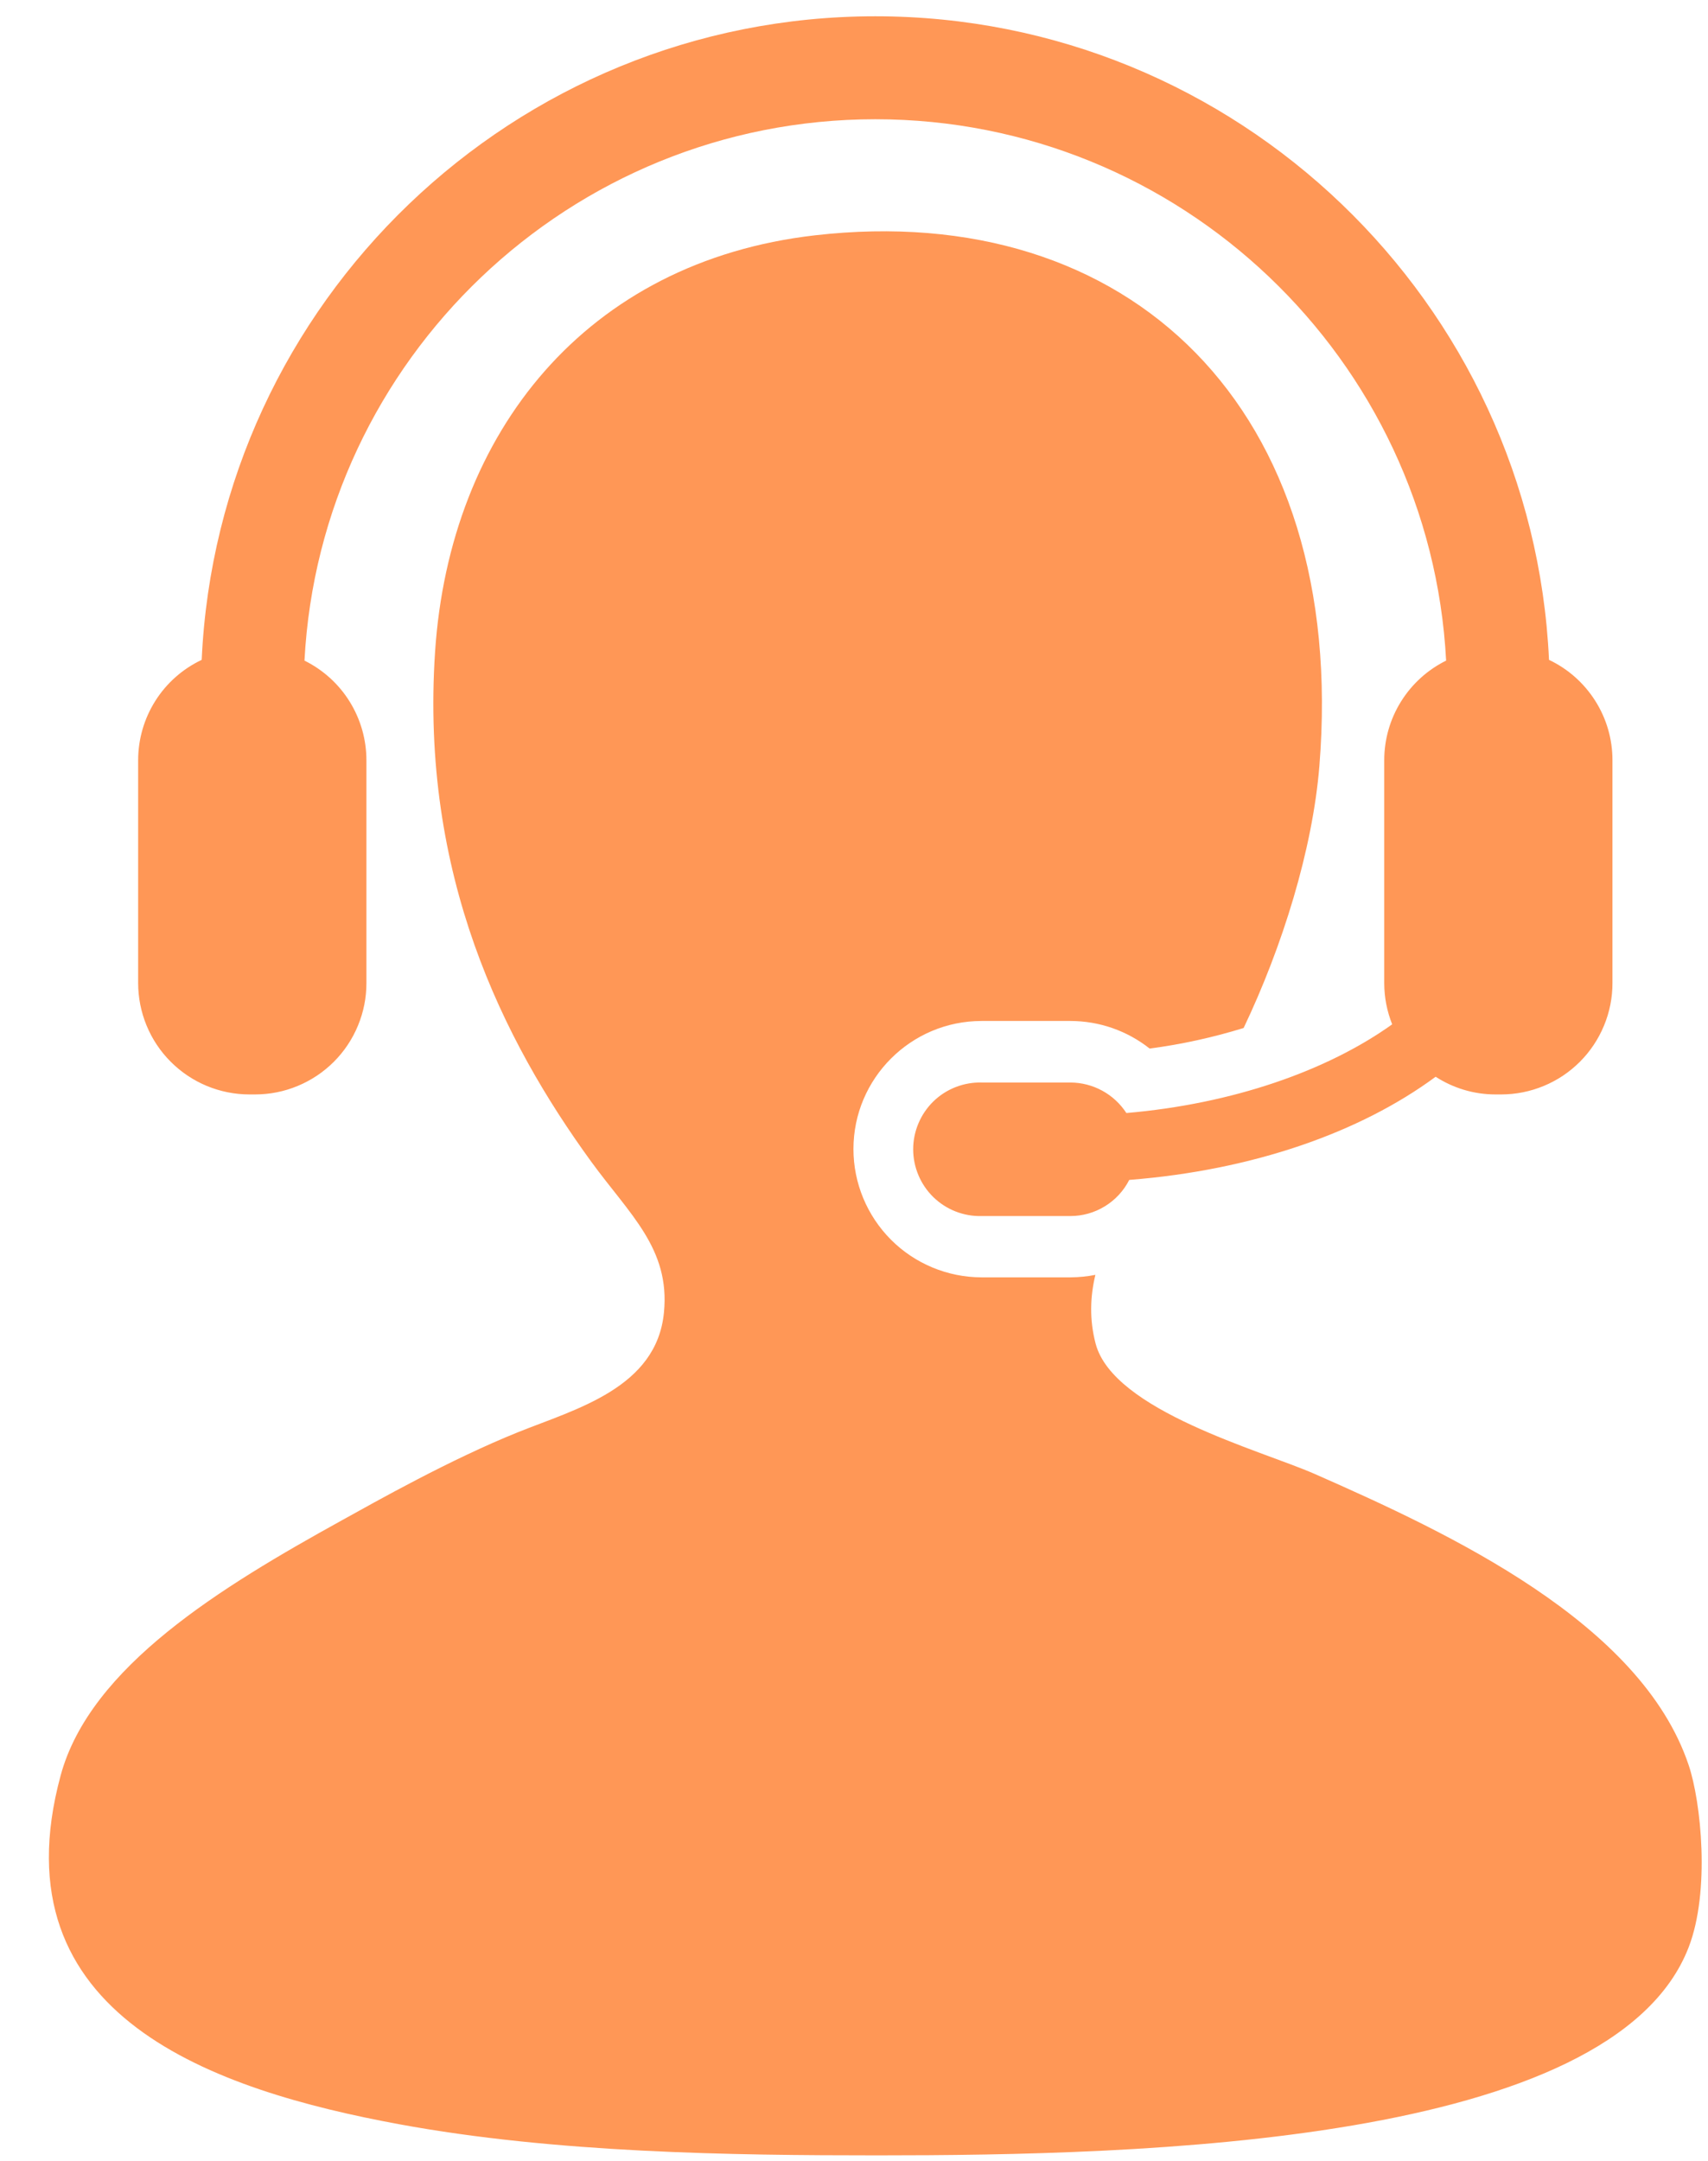 <?xml version="1.0" encoding="UTF-8"?> <svg xmlns="http://www.w3.org/2000/svg" width="34" height="43" viewBox="0 0 34 43" fill="none"> <path d="M33.615 35.125C32.663 32.29 28.866 30.516 26.159 29.326C25.099 28.862 22.163 28.074 21.81 26.739C21.684 26.258 21.701 25.804 21.805 25.369C21.64 25.402 21.473 25.418 21.305 25.419H19.541C18.864 25.418 18.215 25.149 17.737 24.671C17.259 24.192 16.989 23.543 16.989 22.866C16.989 21.46 18.133 20.317 19.541 20.317H21.305C21.887 20.317 22.44 20.514 22.885 20.866C23.519 20.783 24.145 20.645 24.756 20.457C25.527 18.84 26.129 16.908 26.264 15.244C26.839 8.127 22.476 3.963 16.22 4.683C11.672 5.206 8.954 8.598 8.661 12.965C8.364 17.415 10.014 20.703 11.767 23.114C12.534 24.168 13.341 24.846 13.217 26.116C13.073 27.618 11.467 28.037 10.318 28.498C8.957 29.045 7.491 29.875 6.798 30.258C4.413 31.576 1.795 33.162 1.207 35.332C-0.096 40.141 4.304 41.598 7.937 42.27C11.055 42.846 14.57 42.891 17.462 42.891C22.693 42.891 32.098 42.682 33.615 38.75C34.047 37.634 33.862 35.856 33.615 35.125Z" fill="#FF9756"></path> <path d="M22.422 22.149C22.301 21.963 22.136 21.81 21.941 21.704C21.746 21.598 21.528 21.542 21.307 21.542H19.543C19.366 21.537 19.189 21.568 19.023 21.633C18.858 21.697 18.707 21.794 18.58 21.918C18.453 22.042 18.352 22.19 18.283 22.354C18.214 22.517 18.178 22.693 18.178 22.87C18.178 23.048 18.214 23.224 18.283 23.387C18.352 23.551 18.453 23.699 18.58 23.823C18.707 23.946 18.858 24.044 19.023 24.108C19.189 24.173 19.366 24.204 19.543 24.199H21.307C21.549 24.199 21.787 24.132 21.994 24.005C22.201 23.878 22.369 23.697 22.479 23.48C24.938 23.287 27.077 22.536 28.578 21.427C28.923 21.649 29.331 21.779 29.77 21.779H29.881C30.172 21.779 30.461 21.722 30.73 21.61C31 21.499 31.244 21.335 31.45 21.129C31.656 20.923 31.819 20.678 31.93 20.409C32.042 20.14 32.099 19.851 32.098 19.56V15.129C32.099 14.71 31.98 14.3 31.756 13.947C31.532 13.593 31.213 13.31 30.835 13.131C30.509 6.016 24.619 0.324 17.424 0.324C10.23 0.324 4.339 6.016 4.015 13.131C3.636 13.31 3.316 13.593 3.093 13.946C2.869 14.3 2.75 14.71 2.75 15.129V19.56C2.75 19.851 2.807 20.139 2.918 20.408C3.029 20.678 3.192 20.922 3.398 21.128C3.604 21.335 3.848 21.498 4.117 21.61C4.386 21.721 4.674 21.779 4.965 21.779H5.077C5.369 21.779 5.657 21.722 5.926 21.61C6.196 21.498 6.44 21.335 6.646 21.129C6.852 20.923 7.015 20.678 7.126 20.409C7.238 20.139 7.295 19.851 7.294 19.56V15.129C7.294 14.716 7.178 14.312 6.96 13.961C6.743 13.611 6.431 13.329 6.061 13.146C6.377 7.151 11.352 2.373 17.424 2.373C23.495 2.373 28.472 7.151 28.787 13.146C28.417 13.329 28.106 13.611 27.888 13.962C27.67 14.312 27.555 14.716 27.555 15.129V19.56C27.555 19.854 27.612 20.128 27.713 20.384C26.42 21.308 24.539 21.967 22.422 22.149Z" fill="#FF9756"></path> </svg> 